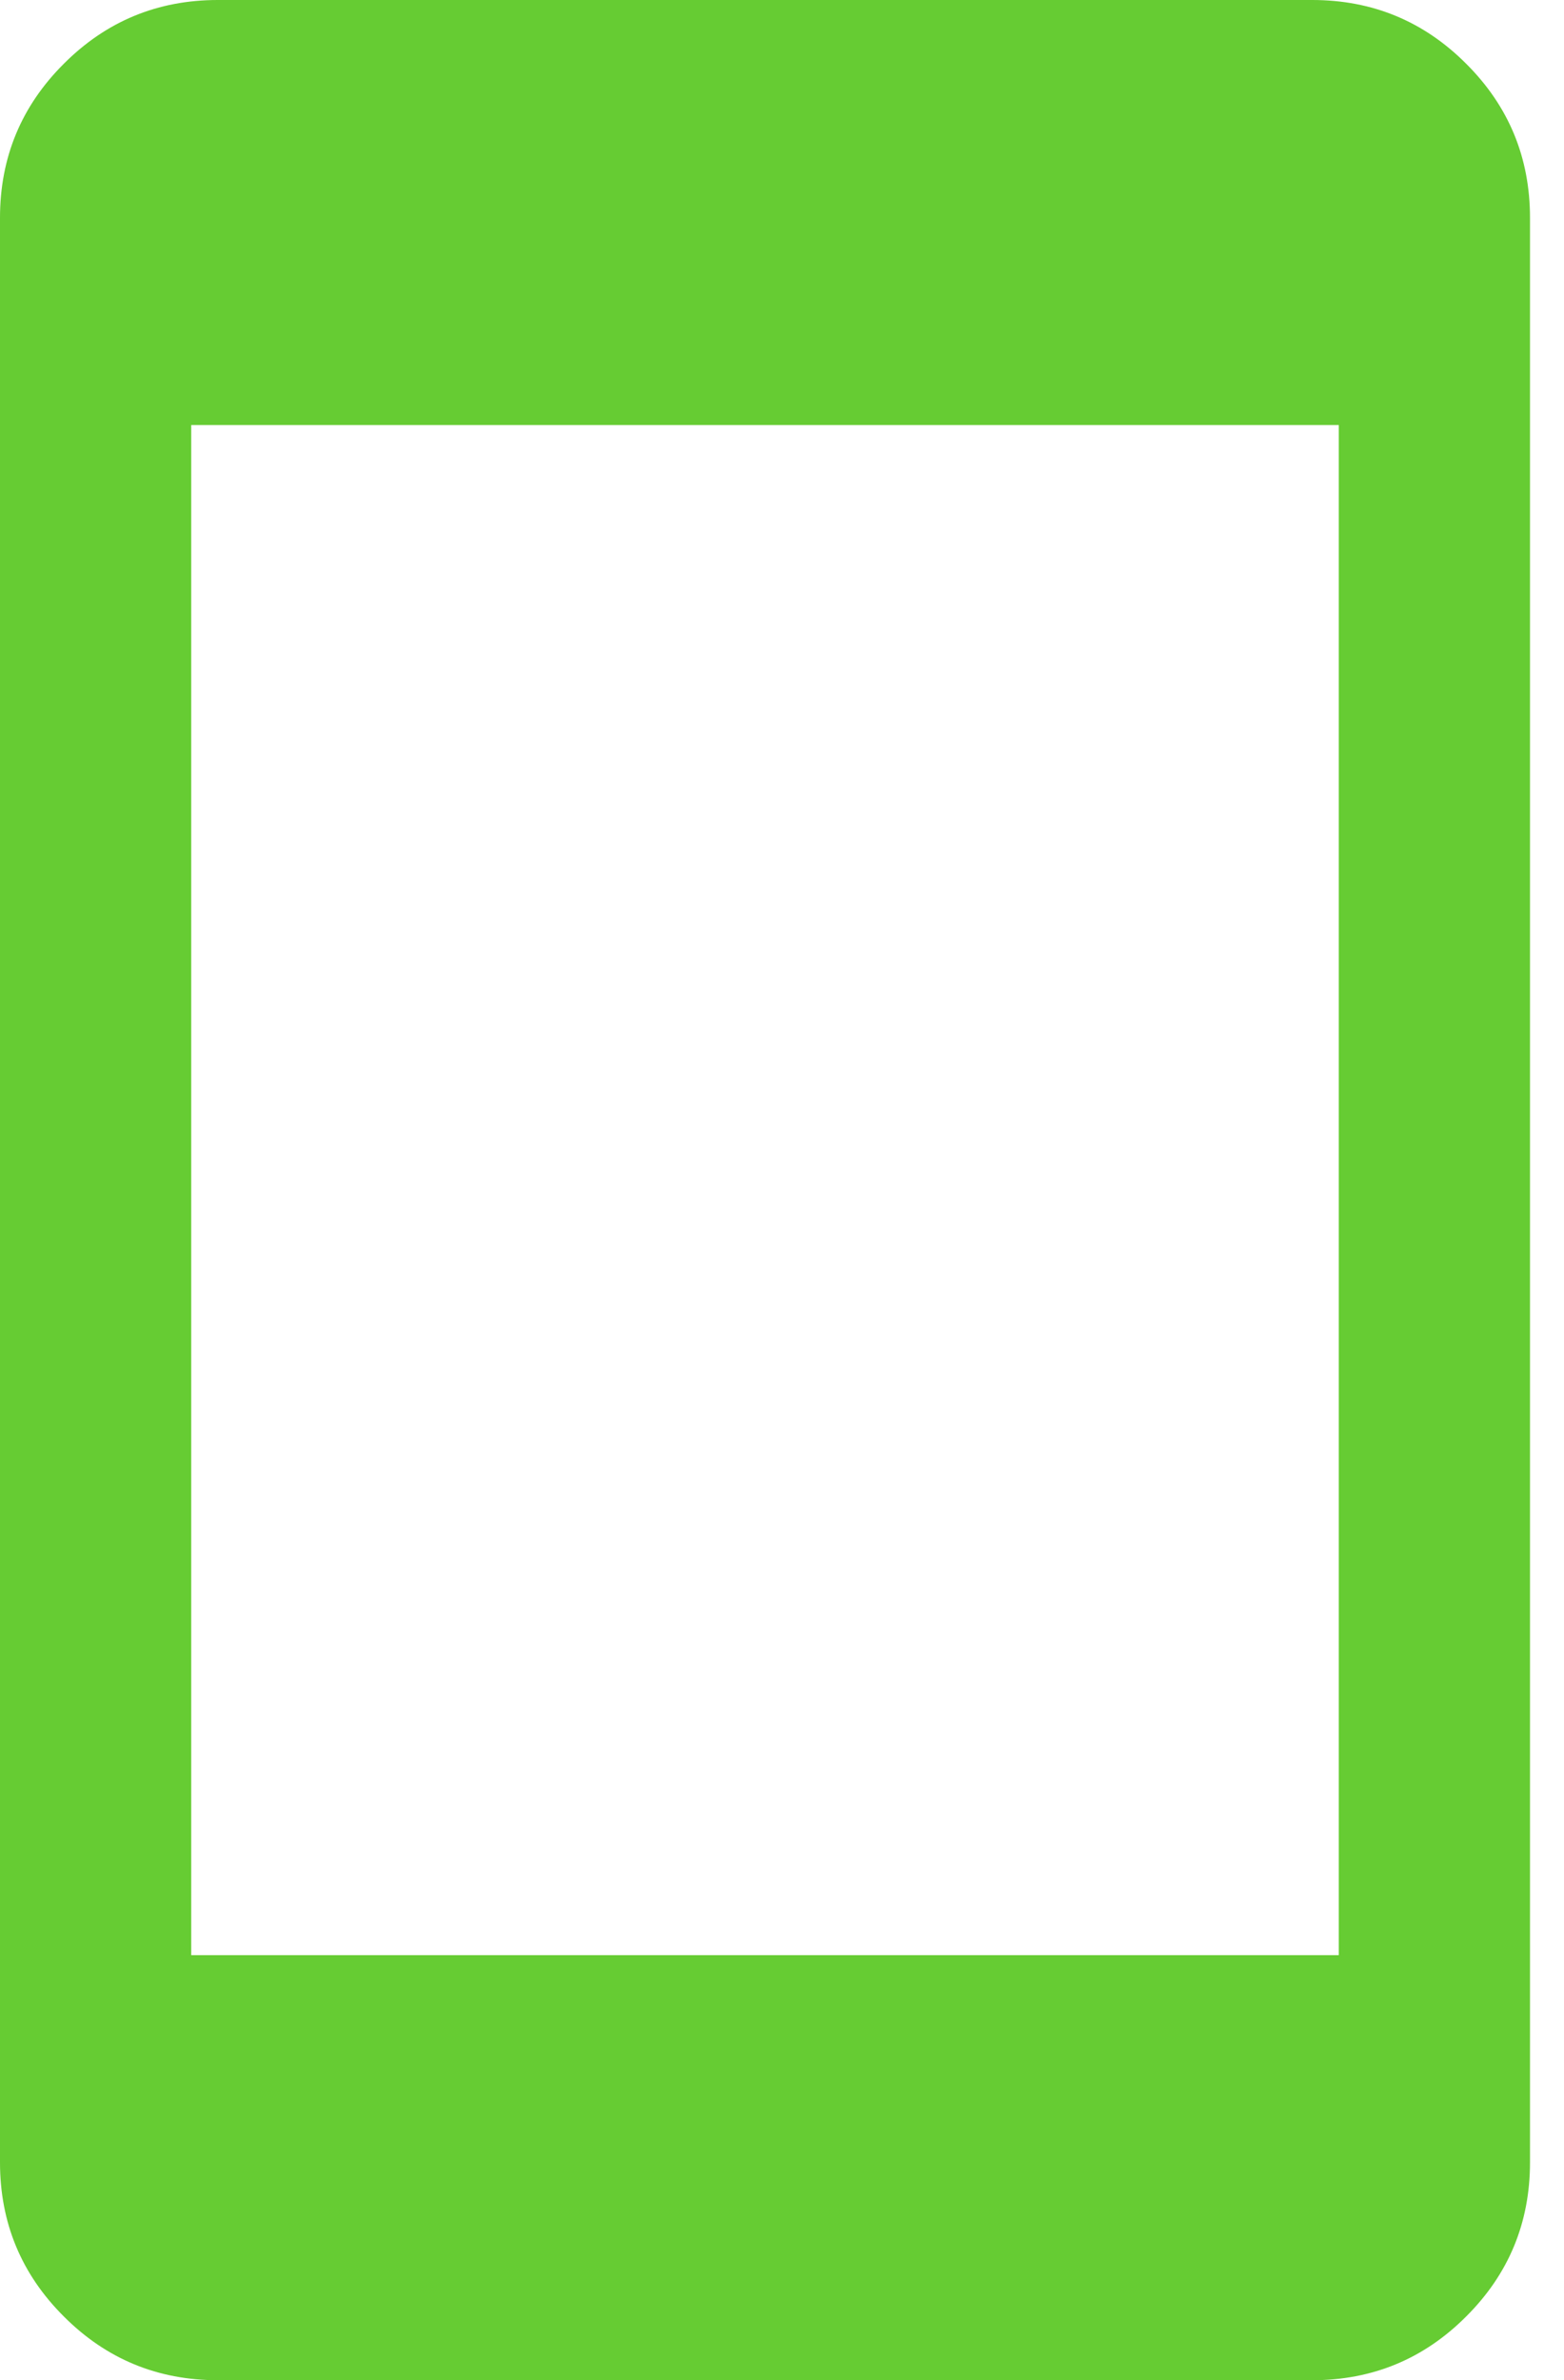 <svg width="23" height="35" viewBox="0 0 23 35" fill="none" xmlns="http://www.w3.org/2000/svg">
<path d="M19.297 0C20.182 0 20.938 0.312 21.562 0.938C22.188 1.562 22.5 2.318 22.5 3.203V31.797C22.5 32.682 22.188 33.438 21.562 34.062C20.938 34.688 20.182 35 19.297 35H3.203C2.318 35 1.562 34.688 0.938 34.062C0.312 33.438 0 32.682 0 31.797V3.203C0 2.318 0.312 1.562 0.938 0.938C1.562 0.312 2.318 0 3.203 0H19.297ZM19.688 28.75V6.25H2.812V28.75H19.688Z" fill="#66CC33"/>
</svg>
